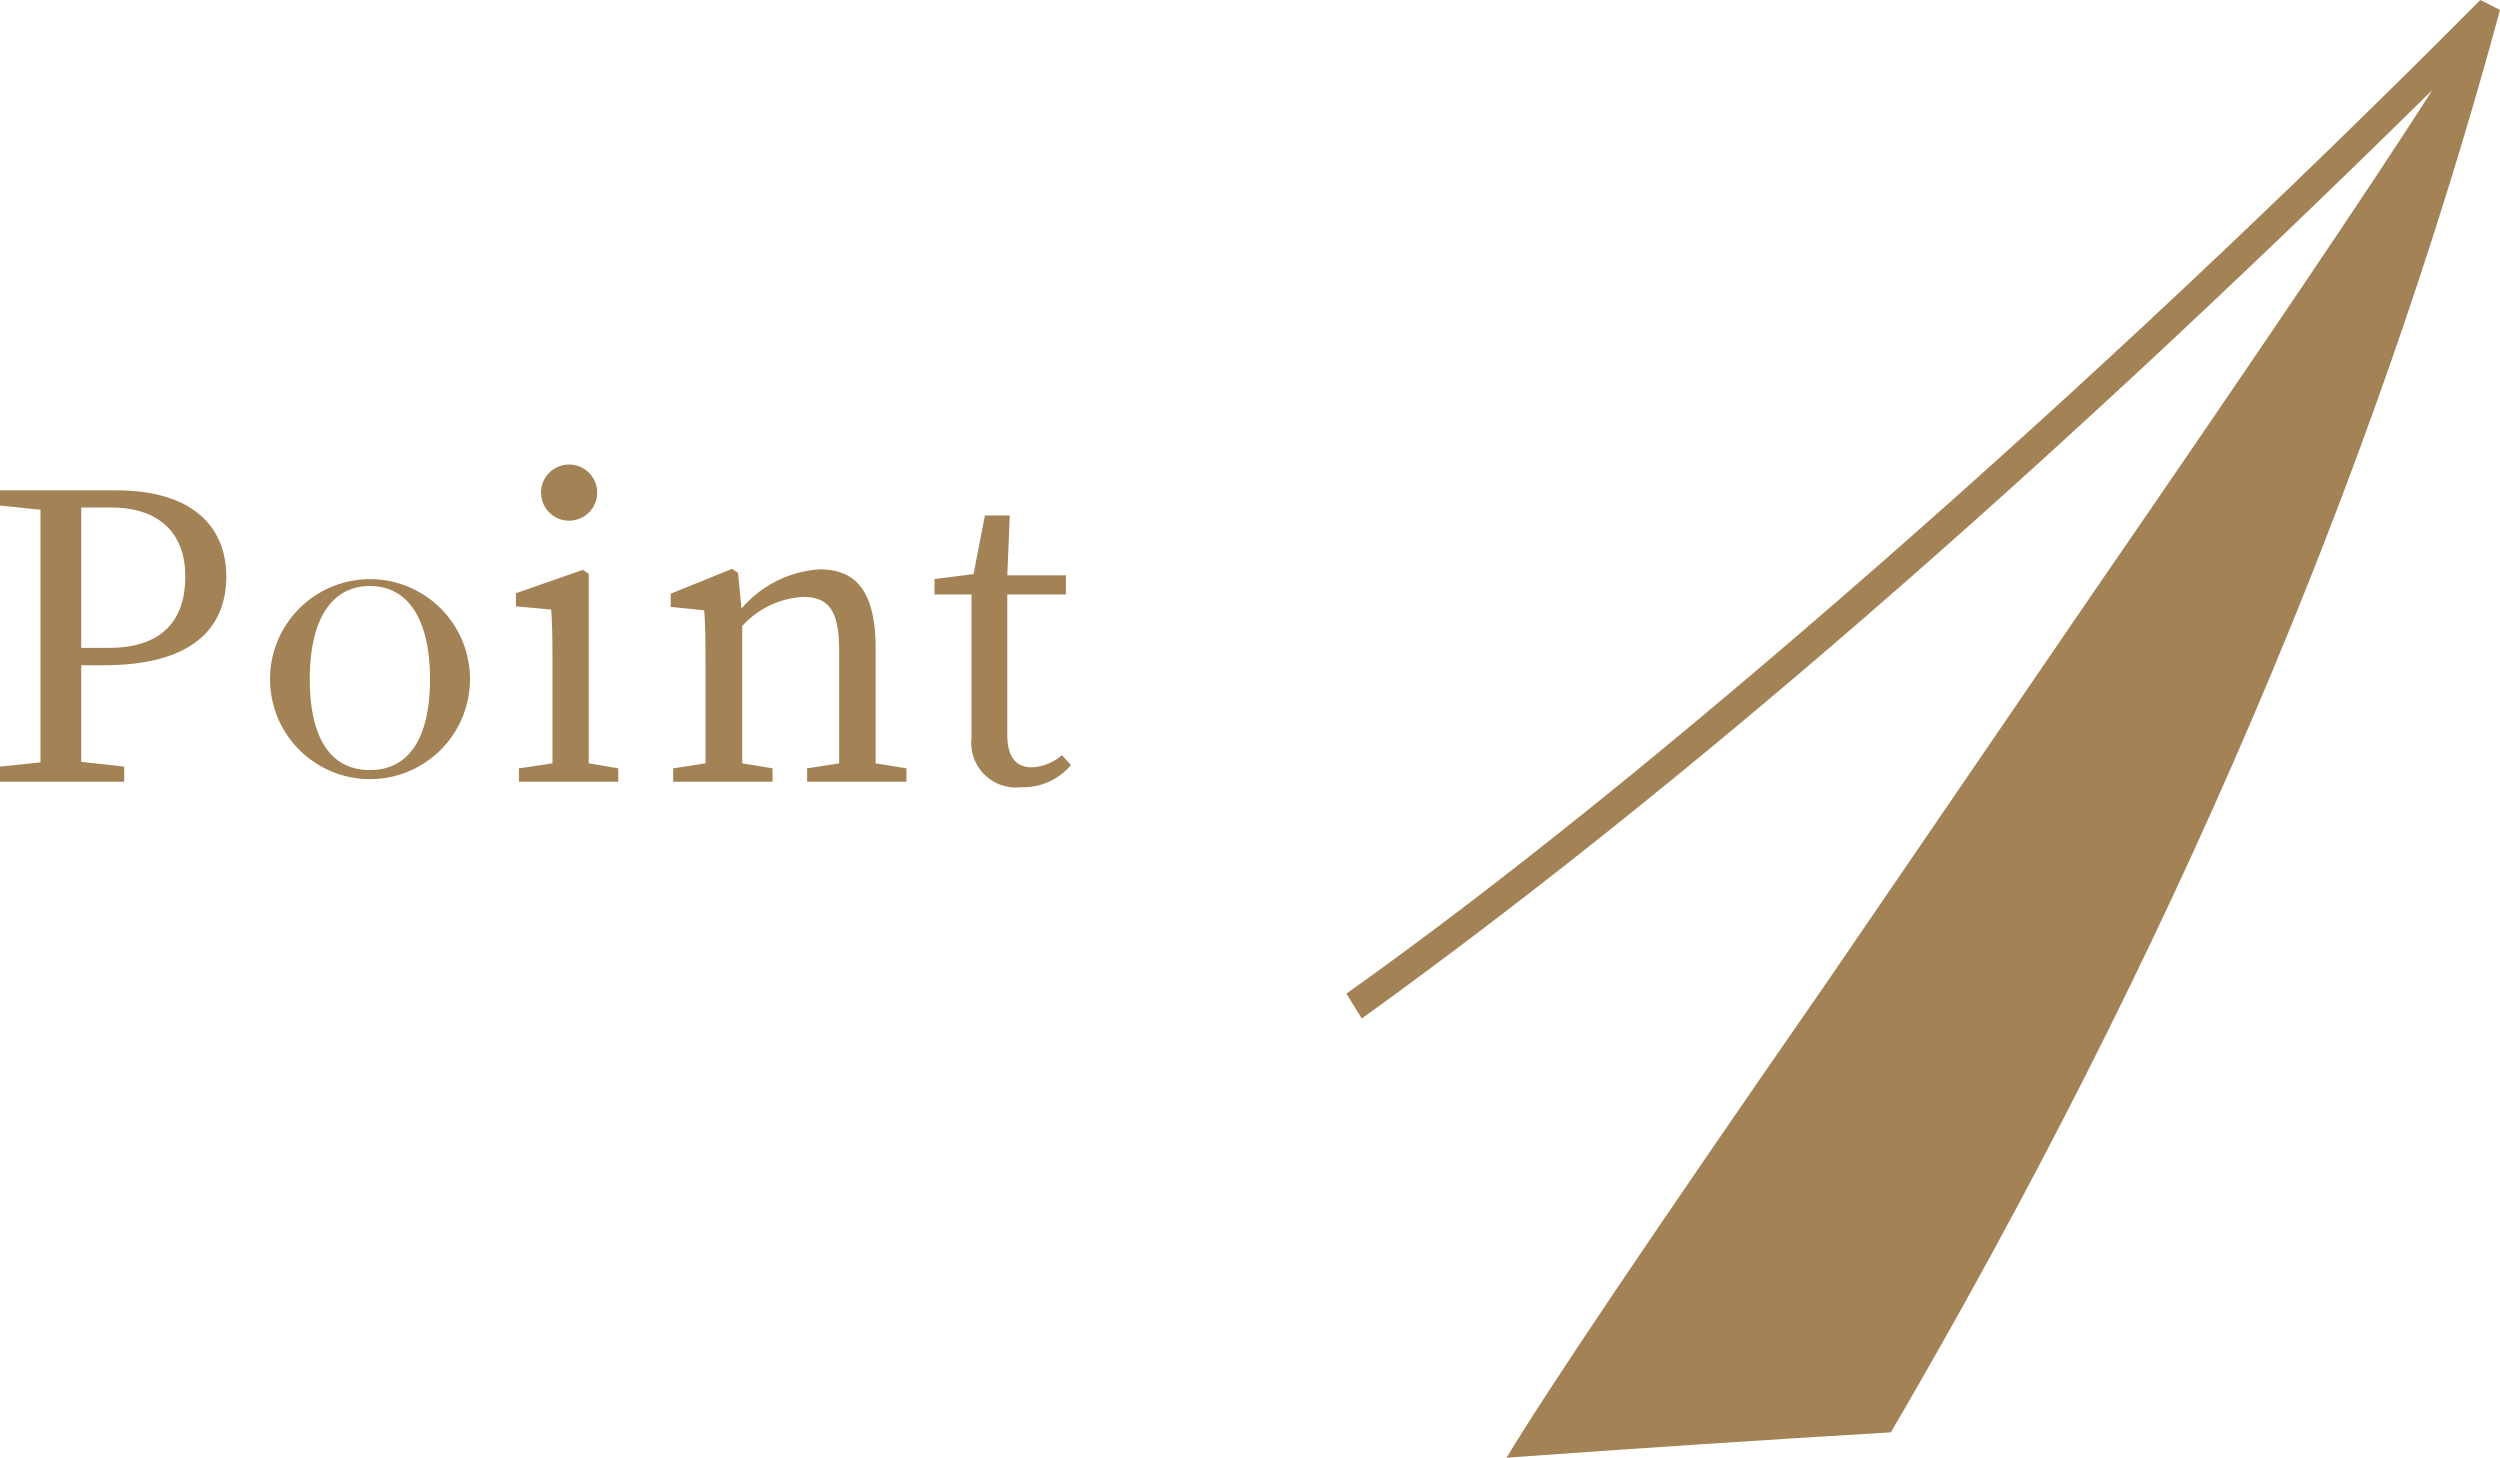 <svg xmlns="http://www.w3.org/2000/svg" viewBox="0 0 100.64 58.68"><defs><style>.cls-1{fill:#a38255;}</style></defs><g id="レイヤー_2" data-name="レイヤー 2"><g id="HP"><path class="cls-1" d="M60.65,58.68Q63.1,54.6,73.51,39.59L84.27,23.85Q94.41,9.12,97.92,3.62,74,27.19,54.82,41l-.62-1q9.16-6.51,21.46-17.28T99.85,0l.79.4Q92.93,28.89,76.12,57.66,68.58,58.11,60.65,58.68Z"/><path class="cls-1" d="M3.27,26.78c0,1.3,0,2.56,0,3.89L5,30.86v.61H0v-.61l1.63-.17c0-1.54,0-3.08,0-4.65v-.86c0-1.57,0-3.12,0-4.66L0,20.35v-.61H4.71c2.94,0,4.4,1.39,4.4,3.47s-1.38,3.57-4.92,3.57Zm0-6.35c0,1.55,0,3.15,0,4.75v.9H4.39c2.19,0,3.07-1.17,3.07-2.87s-1-2.78-3-2.78Z"/><path class="cls-1" d="M10.87,27.34a4,4,0,1,1,8.05,0,4,4,0,1,1-8.05,0Zm6.44,0c0-2.43-.9-3.75-2.42-3.75s-2.42,1.32-2.42,3.75S13.35,31,14.89,31,17.31,29.76,17.31,27.34Z"/><path class="cls-1" d="M24.89,30.93v.54h-4v-.54l1.35-.2c0-.89,0-2.13,0-2.94v-.93c0-1,0-1.55-.05-2.32l-1.42-.13v-.53l2.69-.94.24.16,0,2.34v2.35c0,.81,0,2.05,0,2.94Zm-3.11-11.1a1.13,1.13,0,0,1,2.26,0,1.13,1.13,0,0,1-2.26,0Z"/><path class="cls-1" d="M36.49,30.93v.54h-4v-.54l1.29-.2c0-.88,0-2.09,0-2.94V26.16c0-1.59-.43-2.13-1.45-2.13a3.56,3.56,0,0,0-2.45,1.17v2.59c0,.81,0,2.05,0,2.94l1.22.2v.54h-4v-.54l1.3-.2c0-.89,0-2.13,0-2.94v-.91c0-1,0-1.6-.05-2.31L27,24.43V23.9l2.47-1,.24.16.14,1.44A4.51,4.51,0,0,1,33,22.92c1.49,0,2.25.93,2.25,3.19v1.68c0,.85,0,2.06,0,2.94Z"/><path class="cls-1" d="M43.11,30.8a2.5,2.5,0,0,1-2,.89,1.8,1.8,0,0,1-2-2c0-.42,0-.81,0-1.46V23.93H37.62v-.62l1.57-.2.46-2.36h1l-.1,2.41h2.36v.77H40.55v5.65c0,.93.38,1.31,1,1.31a2,2,0,0,0,1.2-.49Z"/></g></g></svg>